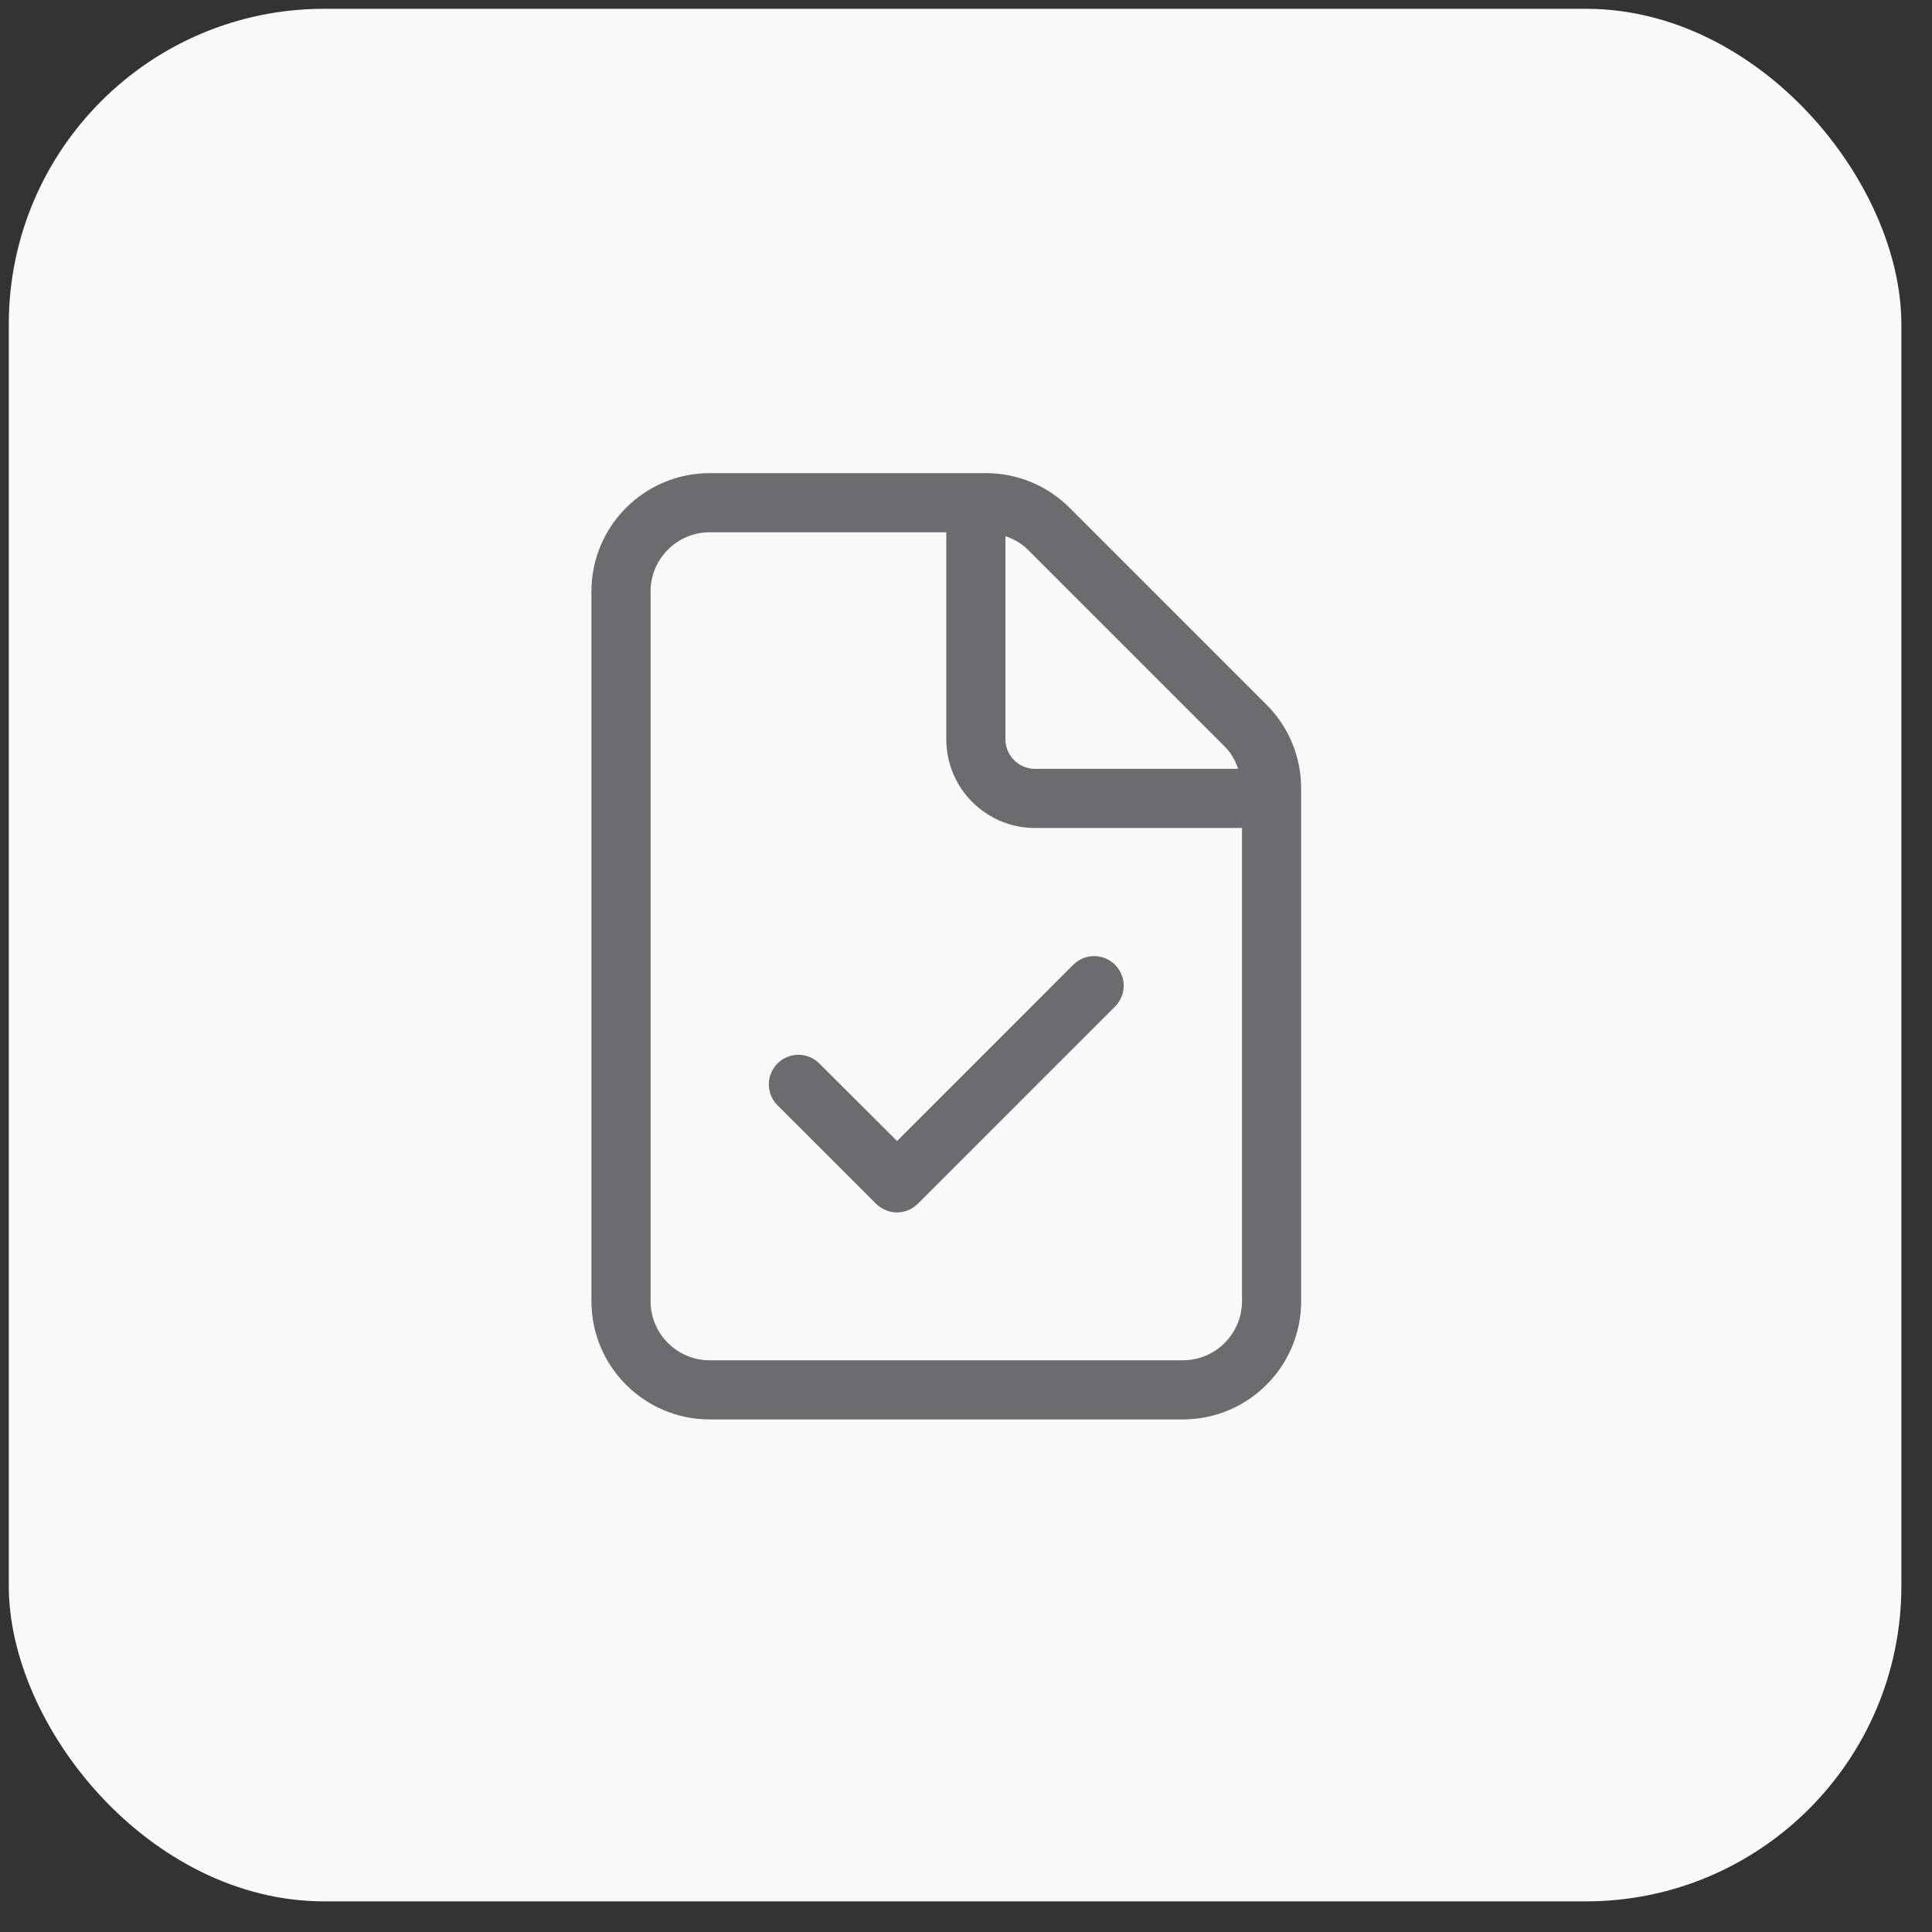 <svg width="49" height="49" viewBox="0 0 49 49" fill="none" xmlns="http://www.w3.org/2000/svg">
<rect x="0" y="0" width="49" height="49" fill="#333333" stroke="none"/>
<rect x="0.223" y="0.223" width="48" height="48" rx="8" fill="#F8F9FA"/>
<g clip-path="url(#clip0_163_2294)">
<path d="M32.123 17.874L27.131 12.882C26.564 12.316 25.805 12 25.008 12H18C16.343 12 15 13.343 15 15L15 33C15 34.657 16.343 36 18 36H30C31.657 36 33 34.657 33 33V19.992C33 19.196 32.686 18.436 32.123 17.874ZM25.5 13.598C25.71 13.671 25.906 13.778 26.068 13.94L31.06 18.932C31.223 19.092 31.331 19.289 31.402 19.5H26.25C25.837 19.5 25.5 19.163 25.5 18.75V13.598ZM31.5 33C31.5 33.827 30.827 34.5 30 34.5H18C17.173 34.5 16.5 33.827 16.5 33V15C16.5 14.173 17.173 13.5 18 13.5H24V18.75C24 19.992 25.008 21 26.25 21H31.5V33ZM20.78 26.972C20.487 26.679 20.012 26.679 19.719 26.972C19.427 27.265 19.426 27.74 19.719 28.032L22.22 30.532C22.369 30.675 22.561 30.75 22.748 30.75C22.936 30.75 23.132 30.677 23.279 30.53L28.28 25.529C28.573 25.236 28.573 24.761 28.28 24.469C27.987 24.176 27.512 24.176 27.22 24.469L22.751 28.939L20.78 26.972Z" fill="#6B6C6F"/>
</g>
<defs>
<clipPath id="clip0_163_2294">
<rect width="18" height="24" fill="white" transform="translate(15 12)"/>
</clipPath>
</defs>
</svg>
